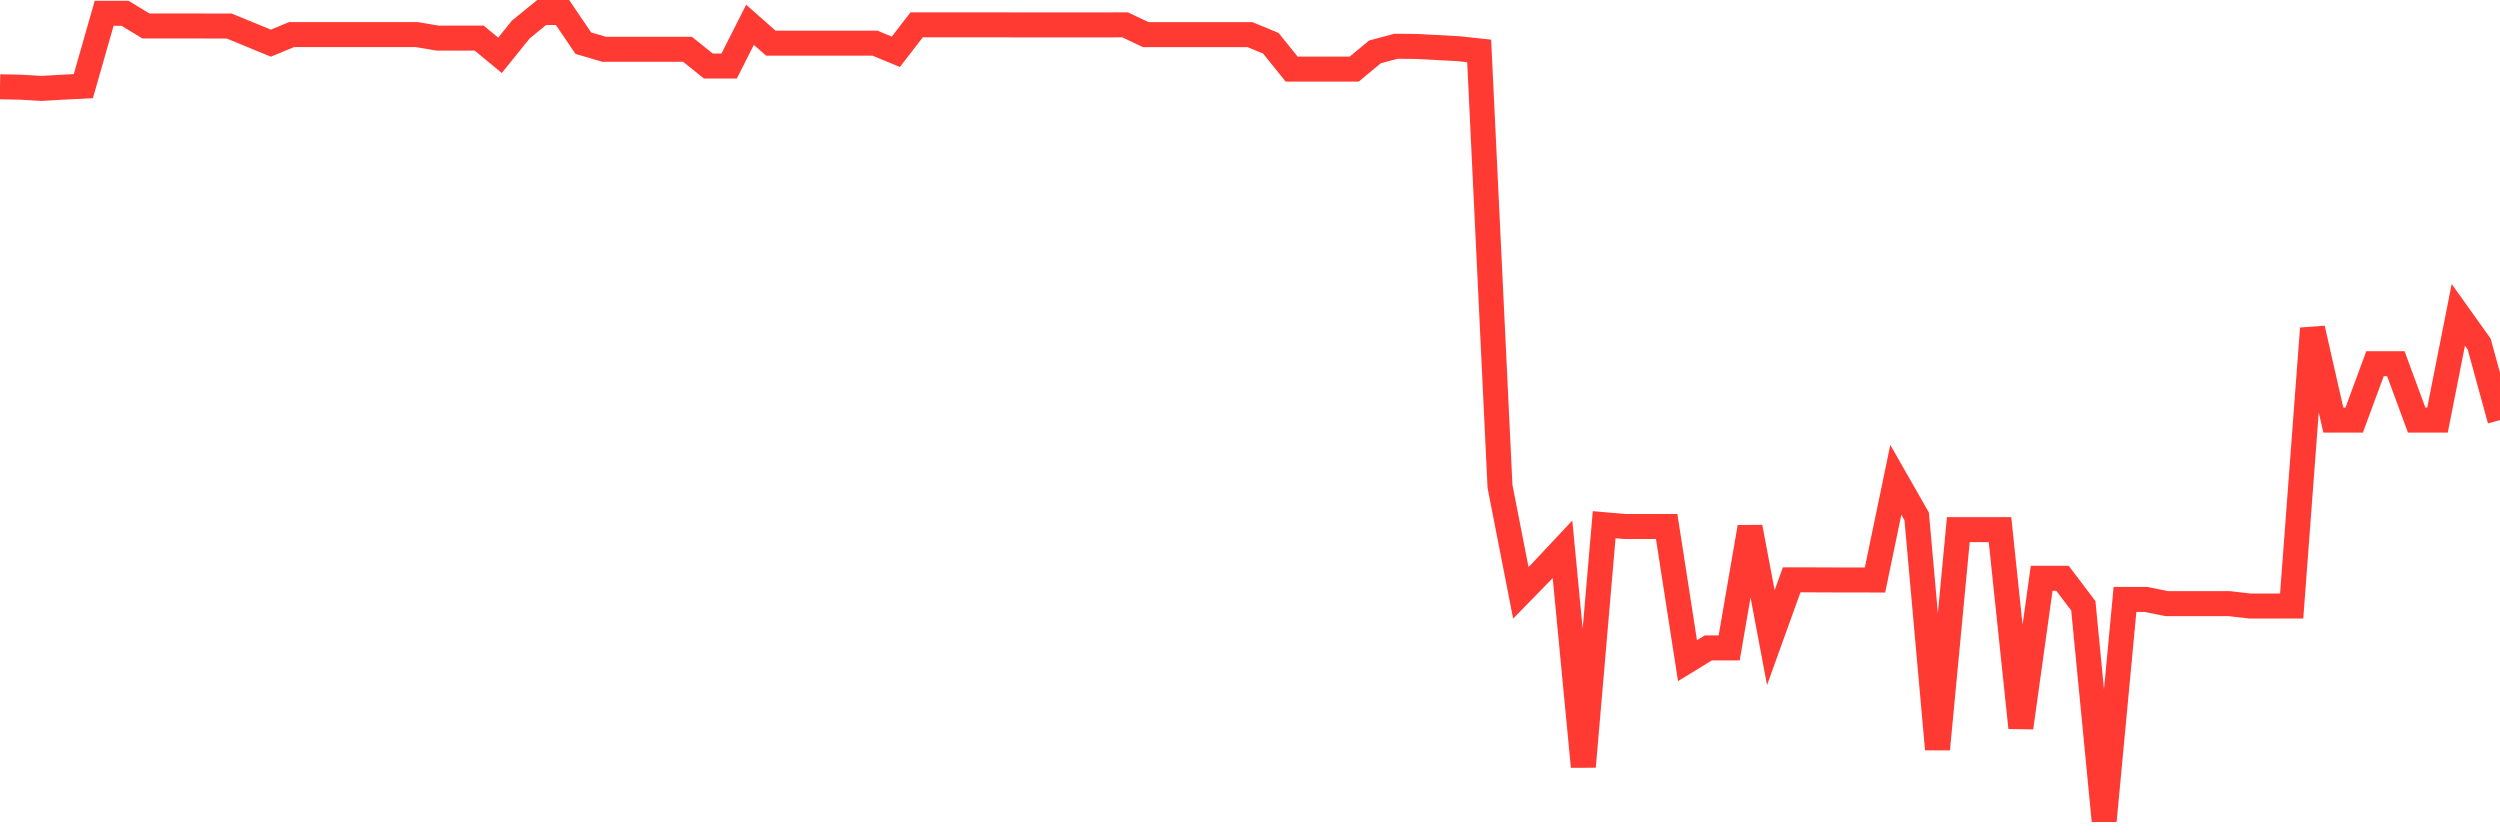 <svg
  xmlns="http://www.w3.org/2000/svg"
  xmlns:xlink="http://www.w3.org/1999/xlink"
  width="120"
  height="40"
  viewBox="0 0 120 40"
  preserveAspectRatio="none"
>
  <polyline
    points="0,4.165 1,4.186 2,4.243 3,4.186 4,4.136 5,0.637 6,0.637 7,1.245 8,1.245 9,1.245 10,1.249 11,1.249 12,1.659 13,2.072 14,1.659 15,1.659 16,1.659 17,1.659 18,1.659 19,1.659 20,1.659 21,1.828 22,1.828 23,1.828 24,2.655 25,1.415 26,0.6 27,0.6 28,2.072 29,2.366 30,2.366 31,2.366 32,2.366 33,2.366 34,3.168 35,3.168 36,1.191 37,2.072 38,2.072 39,2.072 40,2.072 41,2.072 42,2.072 43,2.486 44,1.191 45,1.191 46,1.191 47,1.191 48,1.191 49,1.196 50,1.196 51,1.196 52,1.196 53,1.196 54,1.191 55,1.663 56,1.663 57,1.663 58,1.663 59,1.663 60,1.663 61,2.076 62,3.317 63,3.317 64,3.317 65,3.317 66,2.49 67,2.221 68,2.229 69,2.283 70,2.337 71,2.444 72,23.346 73,28.457 74,27.432 75,26.365 76,36.799 77,25.186 78,25.273 79,25.273 80,25.273 81,31.712 82,31.1 83,31.1 84,25.302 85,30.608 86,27.833 87,27.833 88,27.837 89,27.837 90,27.841 91,23.031 92,24.785 93,35.963 94,25.422 95,25.422 96,25.422 97,34.929 98,27.758 99,27.758 100,29.078 101,39.4 102,28.772 103,28.772 104,28.974 105,28.974 106,28.974 107,28.974 108,29.09 109,29.09 110,29.09 111,15.765 112,20.165 113,20.165 114,17.457 115,17.457 116,20.165 117,20.165 118,15.112 119,16.514 120,20.165"
    fill="none"
    stroke="#ff3a33"
    stroke-width="1.2"
  >
  </polyline>
</svg>